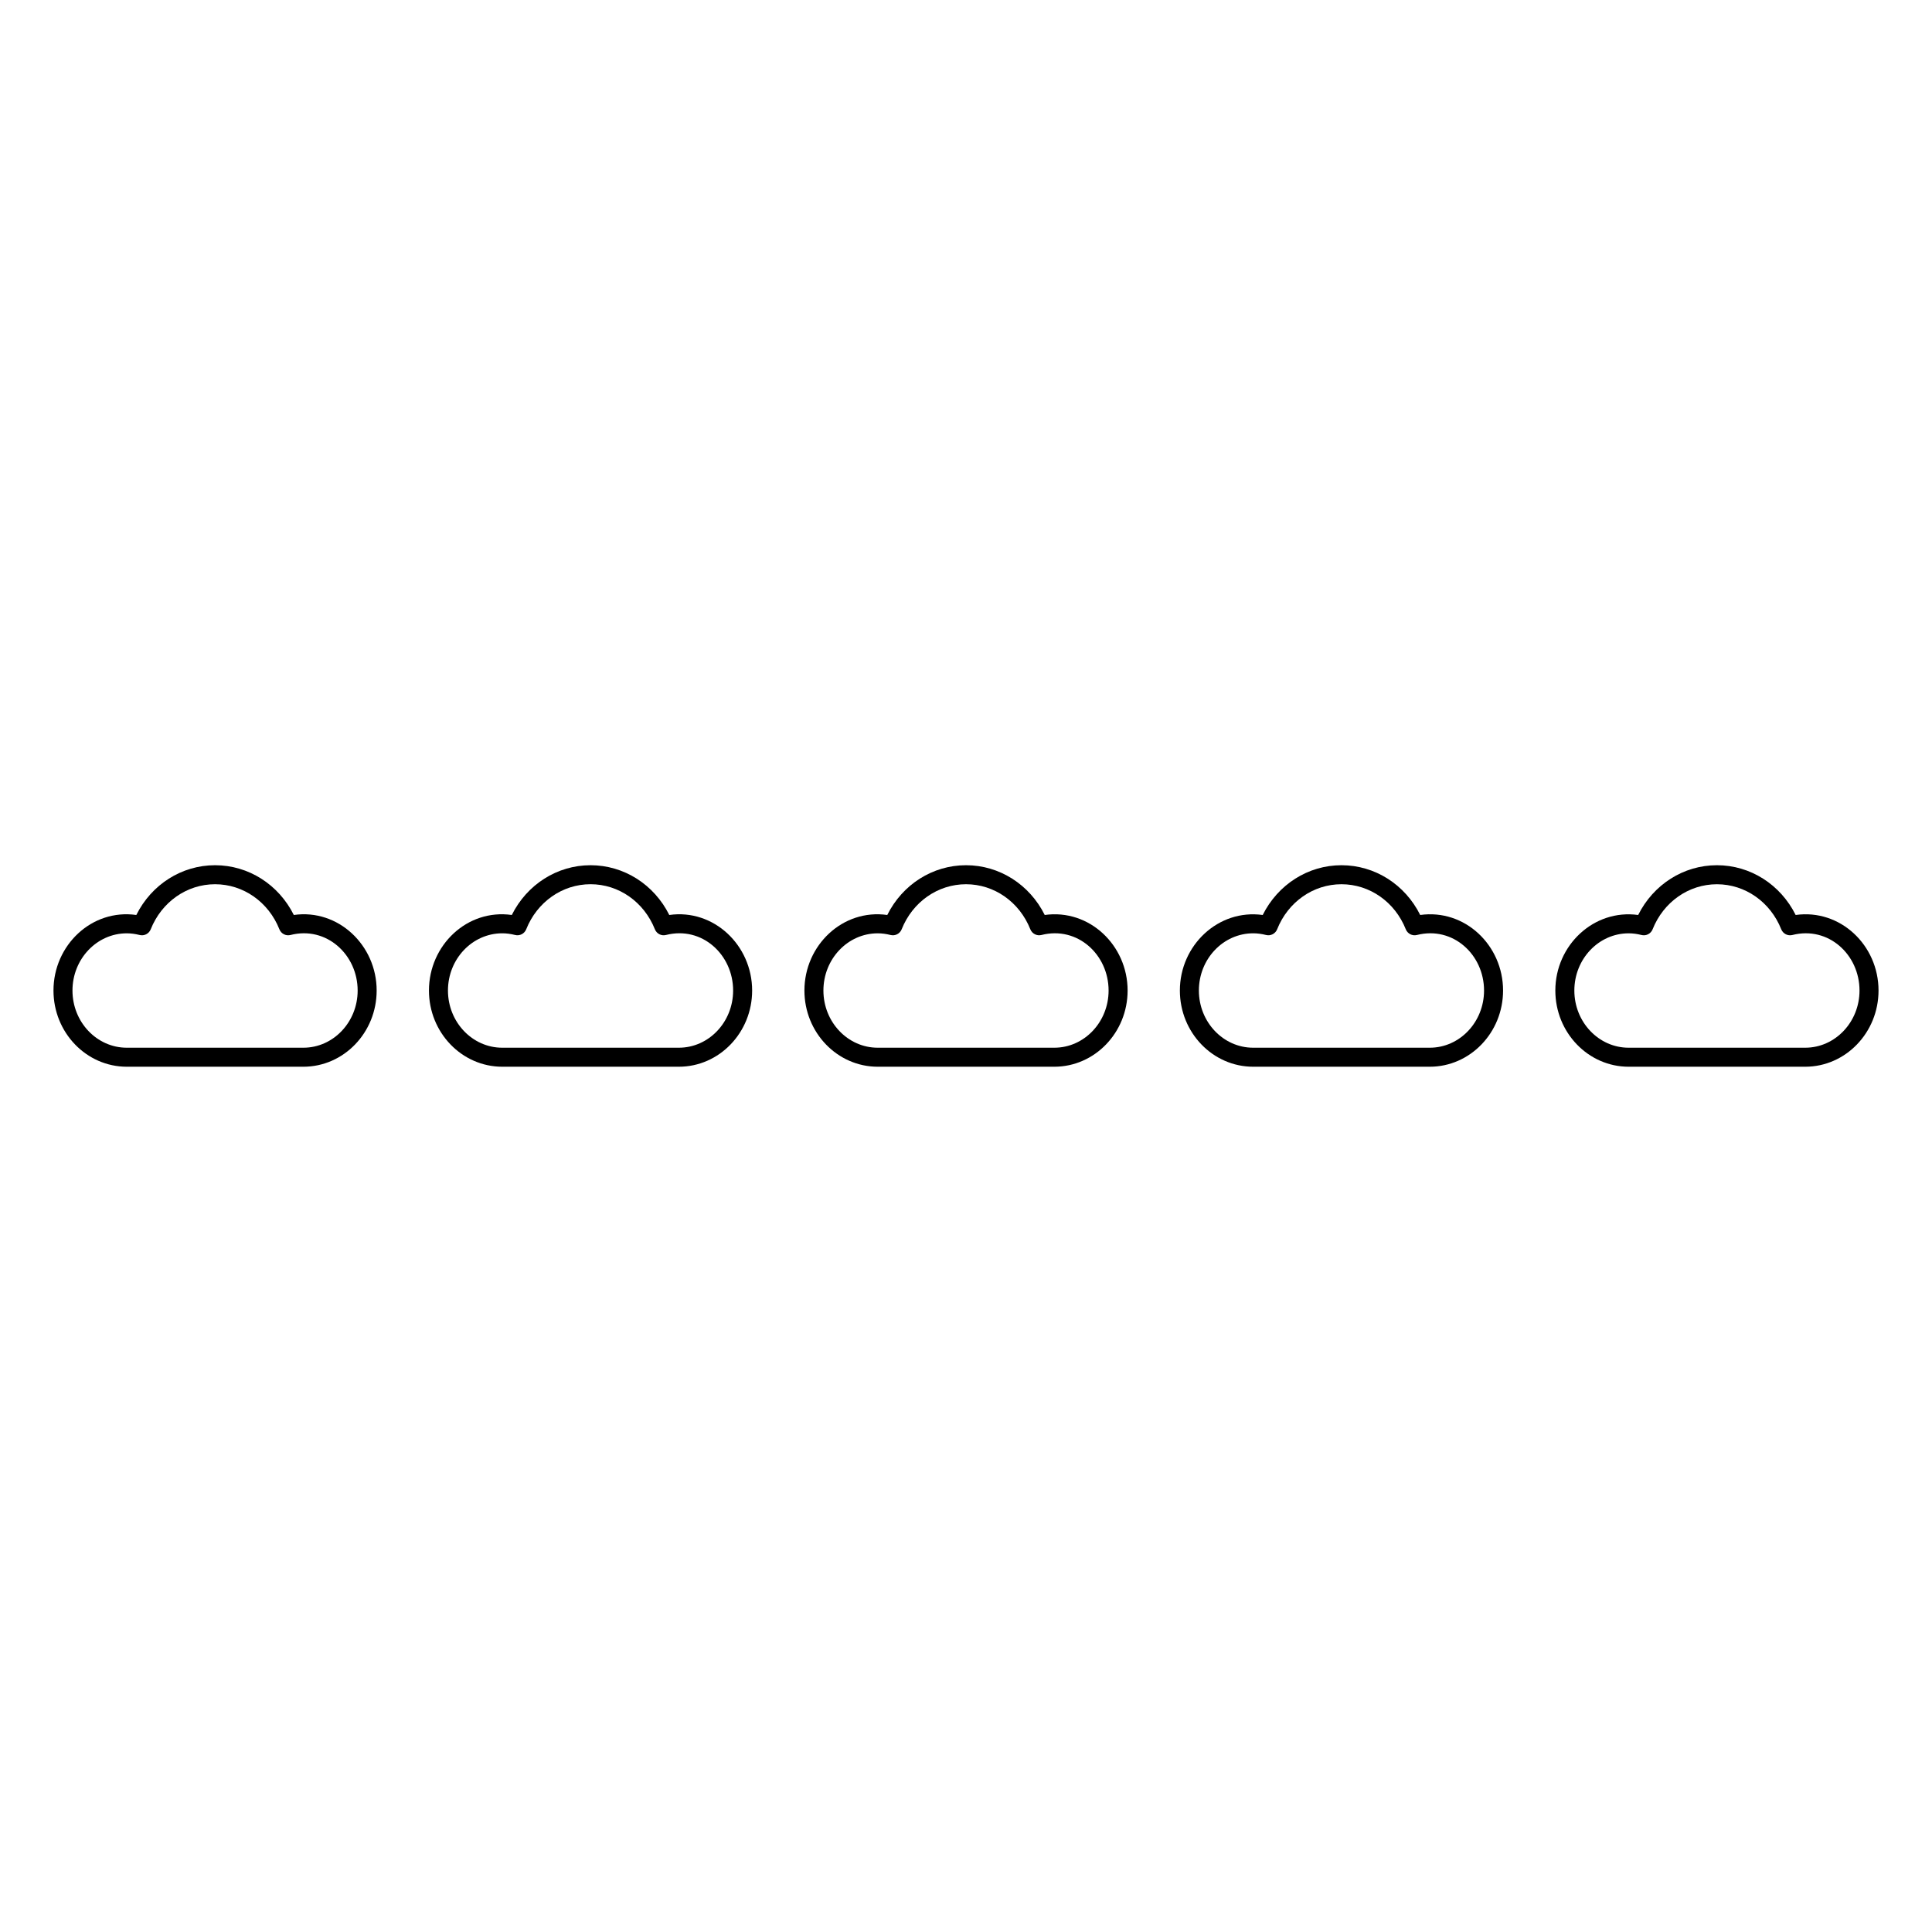 <?xml version="1.0" encoding="UTF-8"?>
<!-- Uploaded to: SVG Repo, www.svgrepo.com, Generator: SVG Repo Mixer Tools -->
<svg fill="#000000" width="800px" height="800px" version="1.1" viewBox="144 144 512 512" xmlns="http://www.w3.org/2000/svg">
 <path d="m520.37 386.48c-4.019-8.074-12.004-13.188-20.867-13.188-8.855 0-16.84 5.113-20.871 13.188-11.742-1.625-21.953 8.012-21.953 20.02 0 11.141 8.719 20.195 19.43 20.195h46.789c10.711 0 19.43-9.059 19.43-20.195 0-12.008-10.145-21.68-21.957-20.02zm2.527 35.176h-46.789c-7.938 0-14.391-6.801-14.391-15.16s6.453-15.16 14.391-15.16c1.098 0 2.234 0.148 3.387 0.441 1.211 0.324 2.496-0.328 2.961-1.508 2.887-7.254 9.578-11.938 17.047-11.938s14.16 4.688 17.043 11.938c0.469 1.18 1.738 1.824 2.961 1.512 9.531-2.418 17.781 5.203 17.781 14.719 0 8.359-6.453 15.156-14.391 15.156zm-102.03-35.176c-4.019-8.074-12.004-13.188-20.863-13.188s-16.848 5.113-20.867 13.188c-11.785-1.68-21.957 8.012-21.957 20.02 0 11.141 8.715 20.195 19.43 20.195h46.789c10.711 0 19.43-9.059 19.43-20.195 0-12.008-10.156-21.68-21.961-20.02zm2.531 35.176h-46.789c-7.938 0-14.395-6.797-14.395-15.156s6.453-15.16 14.391-15.16c1.094 0 2.234 0.148 3.387 0.441 1.219 0.32 2.496-0.336 2.961-1.512 2.887-7.25 9.578-11.938 17.051-11.938 7.469 0 14.16 4.688 17.043 11.938 0.469 1.18 1.742 1.824 2.961 1.512 9.531-2.418 17.781 5.203 17.781 14.719 0 8.359-6.457 15.156-14.391 15.156zm-102.03-35.176c-4.019-8.074-12.008-13.188-20.867-13.188s-16.848 5.113-20.867 13.188c-11.812-1.68-21.957 8.012-21.957 20.02 0 11.141 8.715 20.195 19.43 20.195h46.789c10.715 0 19.43-9.059 19.43-20.195 0-12.008-10.195-21.699-21.957-20.02zm2.527 35.176h-46.789c-7.938 0-14.391-6.801-14.391-15.16s6.453-15.16 14.391-15.16c1.094 0 2.234 0.148 3.387 0.441 1.234 0.32 2.496-0.336 2.961-1.512 2.887-7.25 9.578-11.938 17.047-11.938 7.473 0 14.164 4.688 17.047 11.938 0.465 1.176 1.723 1.836 2.961 1.512 9.52-2.418 17.777 5.207 17.777 14.723 0 8.359-6.453 15.156-14.391 15.156zm-102.03-35.176c-4.023-8.074-12.008-13.188-20.871-13.188-8.859 0-16.848 5.113-20.867 13.188-11.805-1.68-21.957 8.012-21.953 20.02 0 11.141 8.715 20.195 19.43 20.195h46.789c10.711 0 19.426-9.059 19.426-20.195 0-12.008-10.188-21.699-21.953-20.02zm2.523 35.176h-46.789c-7.934 0-14.391-6.797-14.391-15.156s6.453-15.16 14.391-15.16c1.094 0 2.234 0.148 3.387 0.441 1.234 0.32 2.496-0.336 2.961-1.512 2.887-7.25 9.578-11.938 17.047-11.938 7.473 0 14.164 4.688 17.047 11.938 0.461 1.176 1.738 1.836 2.961 1.512 9.504-2.422 17.777 5.203 17.781 14.719 0 8.359-6.457 15.156-14.395 15.156zm395.48-35.176c-4.019-8.074-12.004-13.188-20.863-13.188-8.855 0-16.84 5.113-20.871 13.188-11.738-1.625-21.953 8.012-21.953 20.02 0 11.141 8.719 20.195 19.43 20.195h46.789c10.711 0 19.43-9.059 19.43-20.195 0-12.008-10.141-21.68-21.961-20.02zm2.531 35.176h-46.789c-7.938 0-14.391-6.797-14.391-15.156s6.453-15.16 14.391-15.16c1.098 0 2.234 0.148 3.387 0.441 1.215 0.324 2.496-0.328 2.961-1.508 2.887-7.254 9.578-11.938 17.047-11.938s14.16 4.688 17.043 11.938c0.469 1.18 1.738 1.824 2.961 1.512 9.535-2.422 17.781 5.199 17.781 14.715 0 8.359-6.457 15.156-14.391 15.156z"/>
</svg>